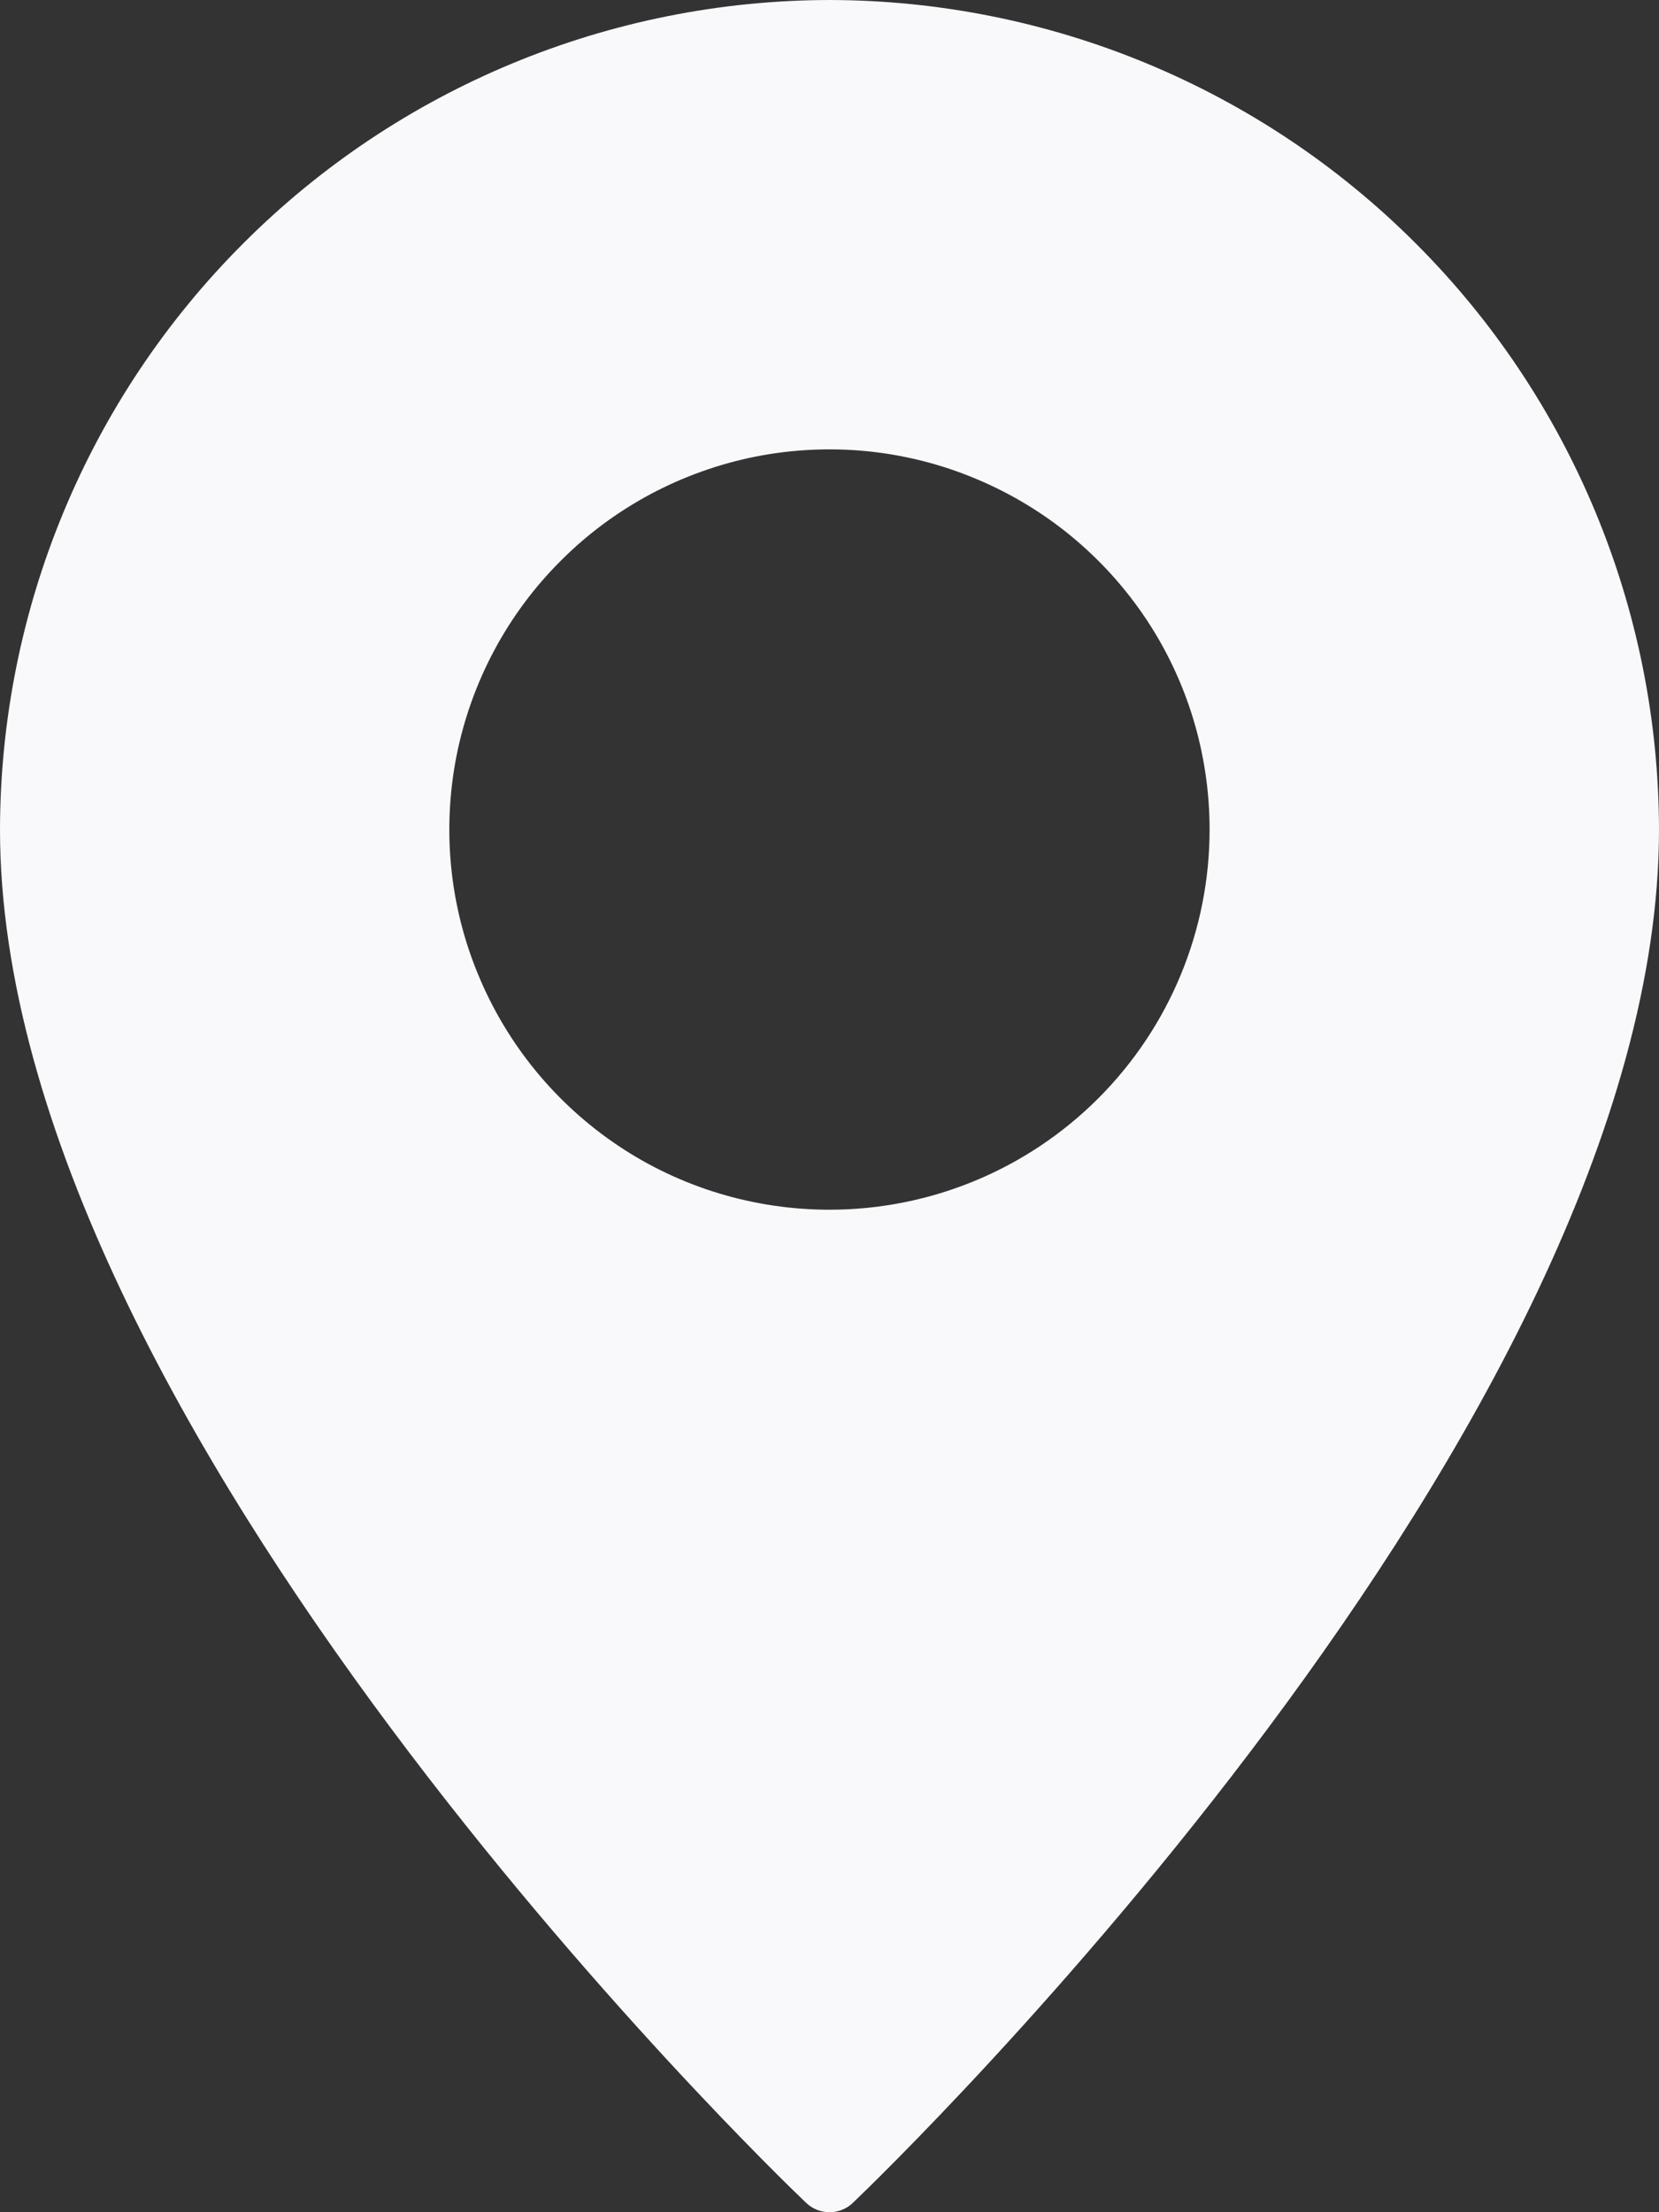 <svg width="9" height="12" viewBox="0 0 9 12" fill="none" xmlns="http://www.w3.org/2000/svg">
<rect x="0" y="0" width="9" height="12" fill="#333333" stroke="none"/>
<path d="M4.5 0C3.307 0.002 2.163 0.476 1.32 1.32C0.476 2.163 0.002 3.307 0 4.5C0 7.731 4.192 11.777 4.371 11.947C4.405 11.981 4.452 12 4.5 12C4.548 12 4.595 11.981 4.629 11.947C4.807 11.777 9 7.731 9 4.5C8.998 3.307 8.524 2.163 7.68 1.32C6.837 0.476 5.693 0.002 4.5 0V0ZM4.5 6.562C4.092 6.562 3.693 6.442 3.354 6.215C3.015 5.988 2.751 5.666 2.595 5.289C2.438 4.912 2.398 4.498 2.477 4.098C2.557 3.698 2.753 3.33 3.042 3.042C3.33 2.753 3.698 2.557 4.098 2.477C4.498 2.398 4.912 2.438 5.289 2.595C5.666 2.751 5.988 3.015 6.215 3.354C6.442 3.693 6.562 4.092 6.562 4.5C6.562 5.047 6.345 5.571 5.958 5.958C5.571 6.345 5.047 6.562 4.5 6.562Z" fill="#F9F9FB"/>
</svg>
